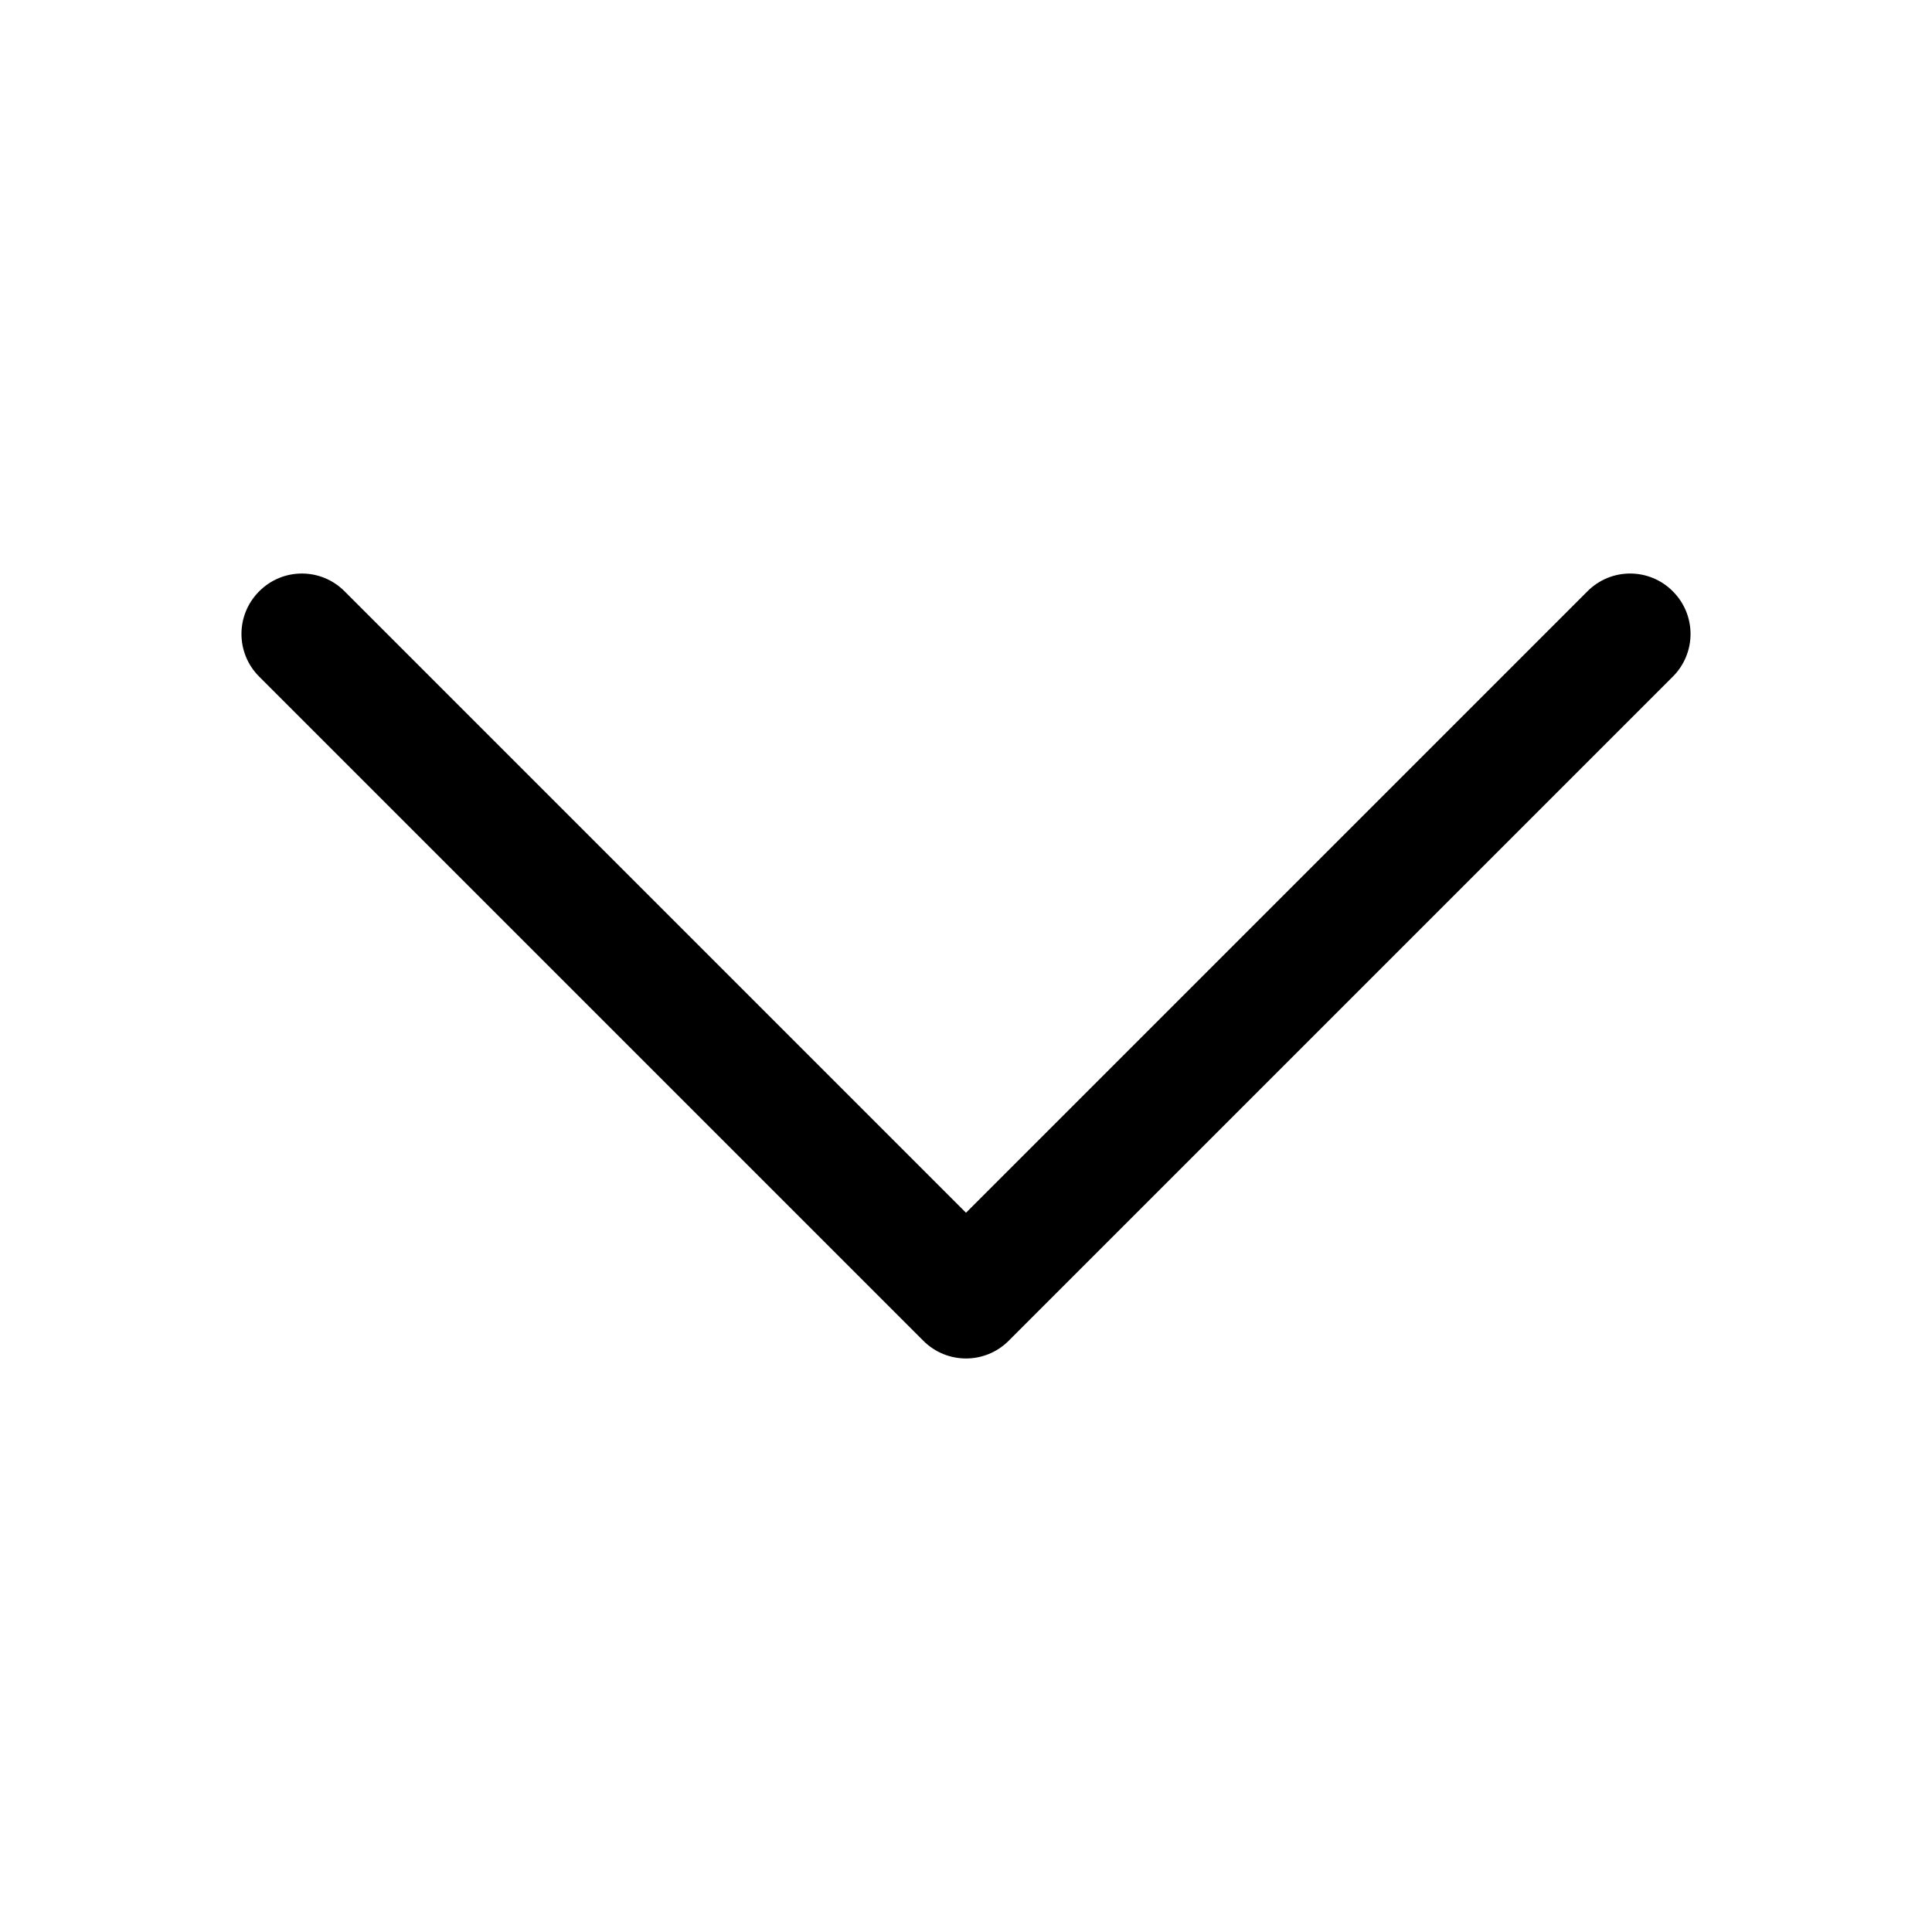 <svg width="14" height="14" viewBox="0 0 14 14" fill="none" xmlns="http://www.w3.org/2000/svg">
<path d="M7 9.844C6.888 9.844 6.776 9.801 6.691 9.716L1.878 4.903C1.707 4.732 1.707 4.456 1.878 4.285C2.049 4.113 2.326 4.113 2.497 4.285L7 8.788L11.503 4.285C11.674 4.113 11.951 4.113 12.122 4.285C12.293 4.456 12.293 4.732 12.122 4.903L7.309 9.716C7.224 9.801 7.112 9.844 7 9.844Z" fill="#29AFCB" style="fill:#29AFCB;fill:color(display-p3 0.161 0.686 0.796);fill-opacity:1;"/>
</svg>
